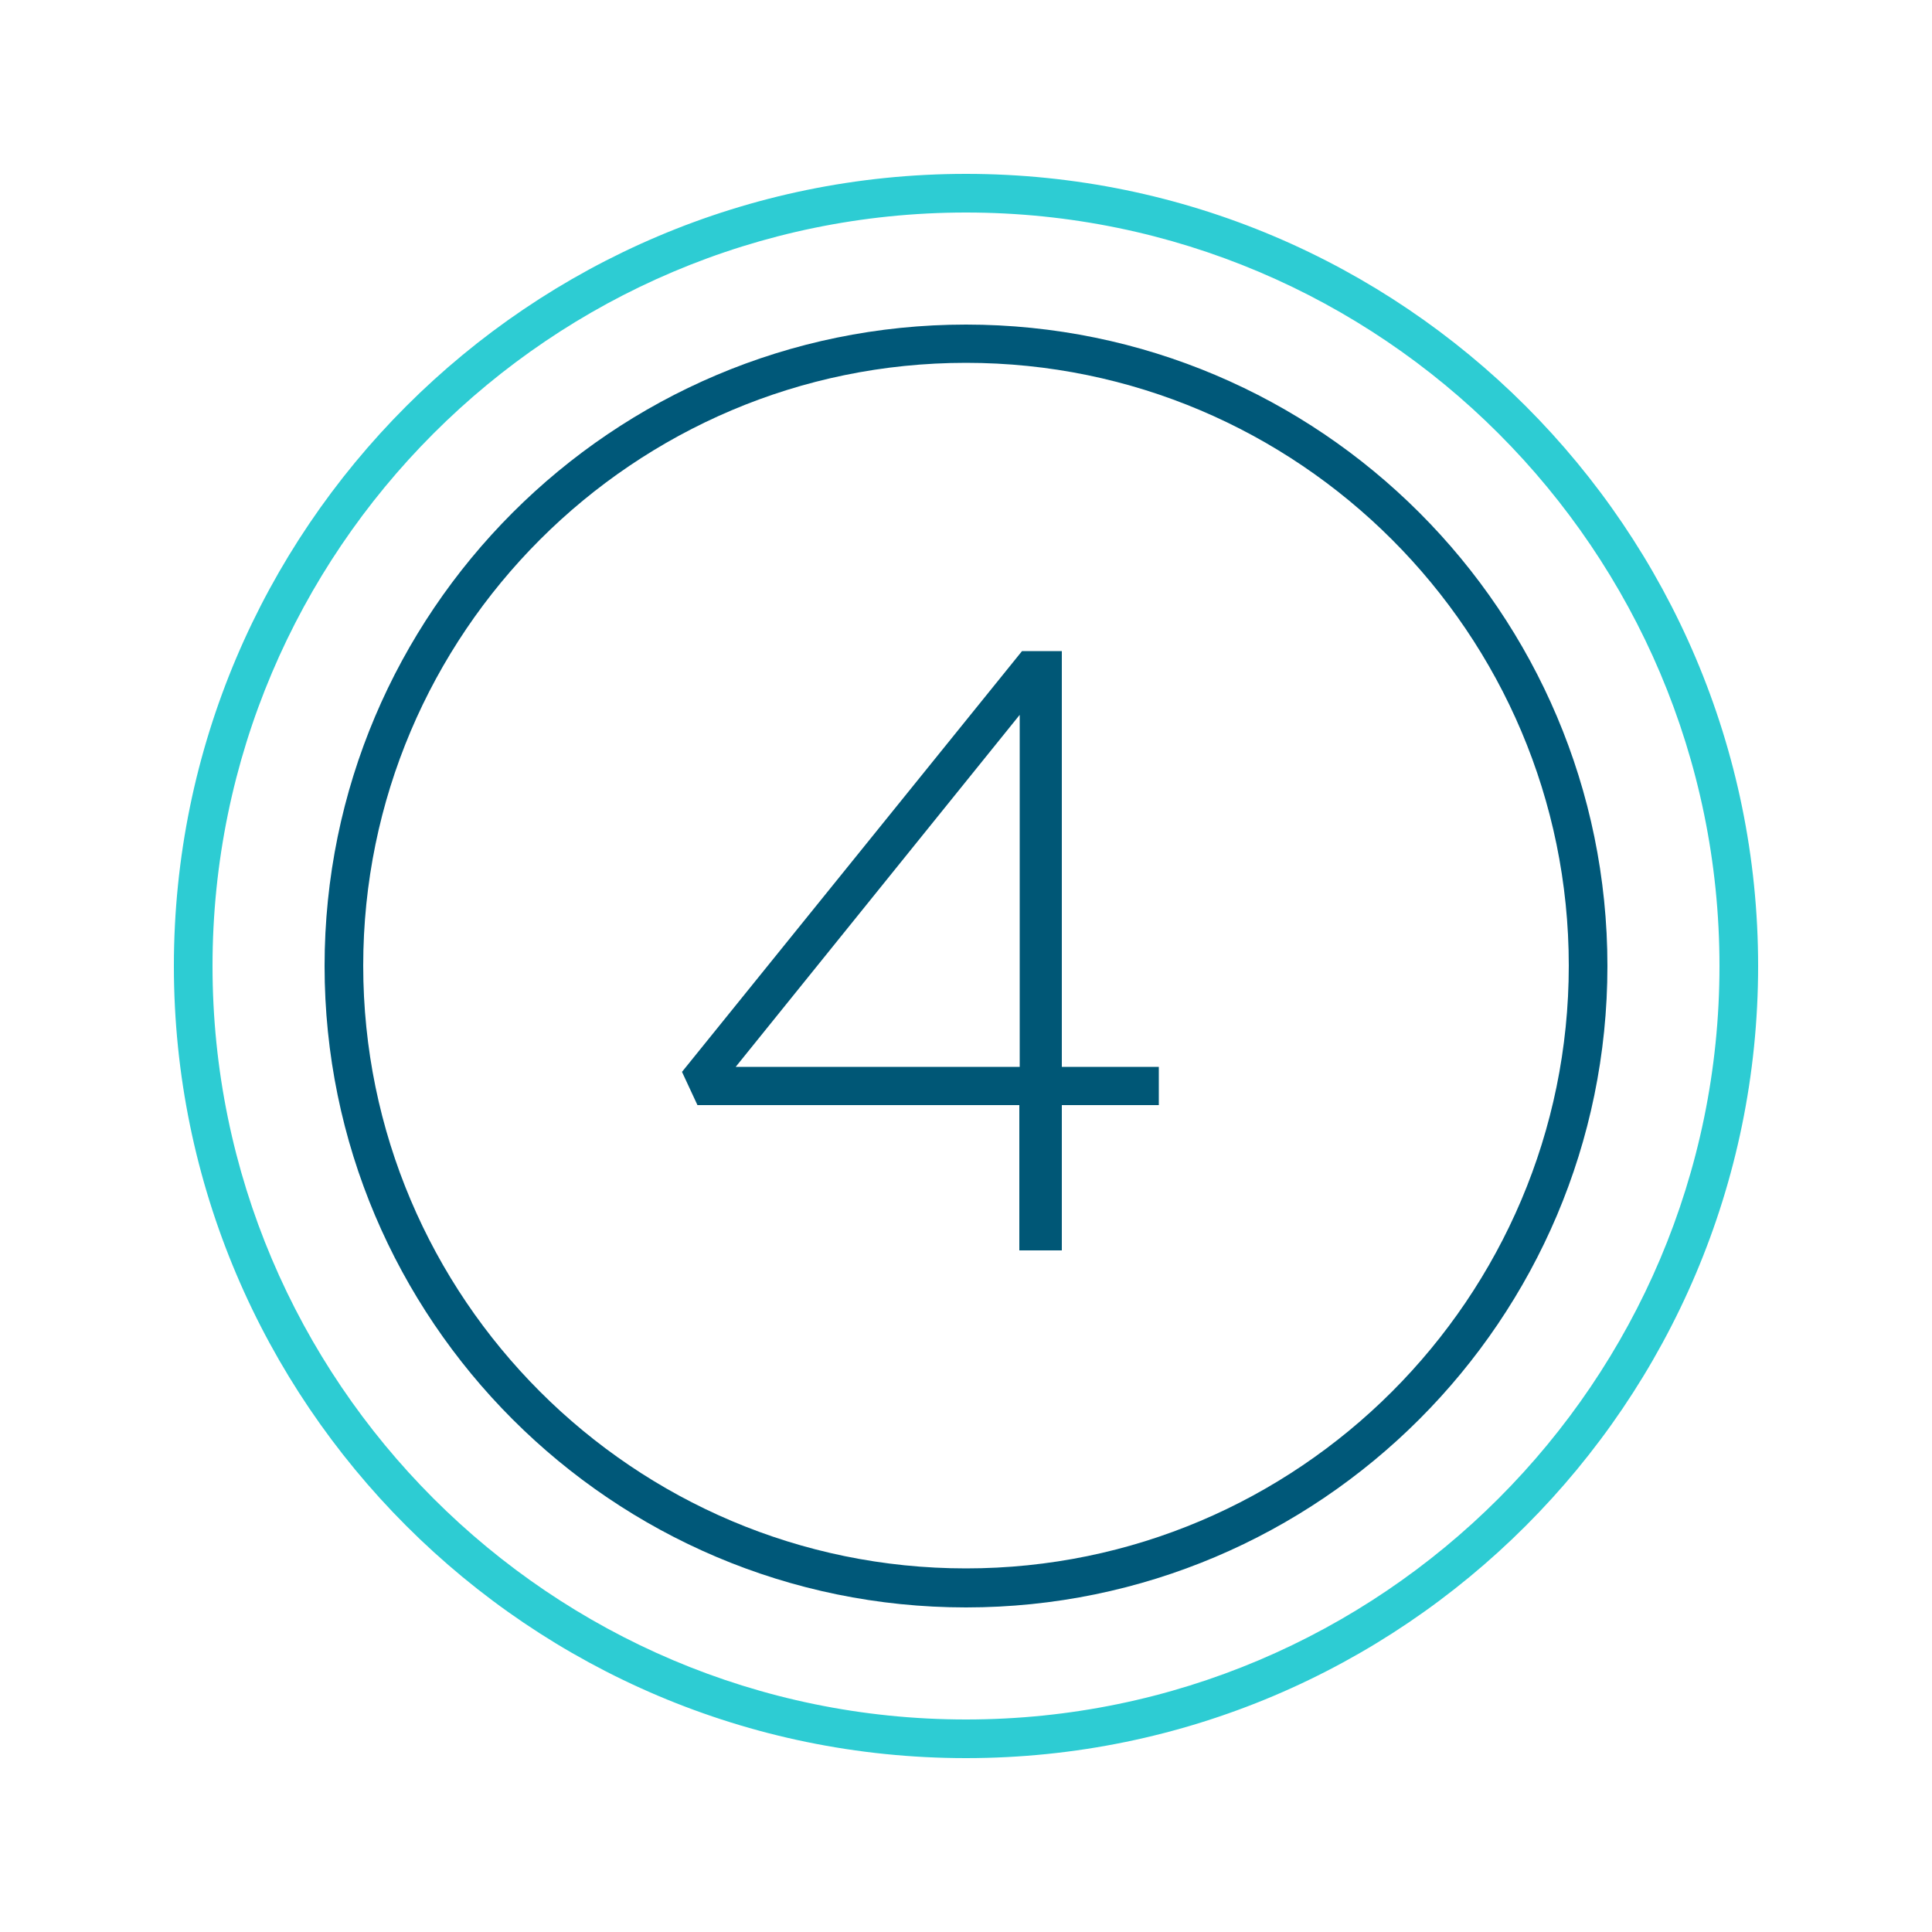 <?xml version="1.0" encoding="UTF-8"?>
<svg id="Icons" xmlns="http://www.w3.org/2000/svg" viewBox="0 0 50 50">
  <defs>
    <style>
      .cls-1 {
        fill: #005776;
      }

      .cls-2 {
        fill: #005879;
      }

      .cls-3 {
        fill: #2dccd3;
      }
    </style>
  </defs>
  <path class="cls-3" d="M25,45.5c-11.3,0-20.5-9.2-20.5-20.5S13.7,4.5,25,4.5s20.5,9.2,20.5,20.5-9.2,20.5-20.5,20.5Zm0-40C14.25,5.5,5.5,14.25,5.5,25s8.75,19.5,19.5,19.5,19.5-8.75,19.5-19.5S35.75,5.5,25,5.5Z" />
  <path class="cls-2" d="M25,41.6c-9.16,0-16.6-7.45-16.6-16.6S15.84,8.4,25,8.4s16.6,7.45,16.6,16.6-7.45,16.6-16.6,16.6Zm0-32.21c-8.6,0-15.6,7-15.6,15.6s7,15.6,15.6,15.6,15.6-7,15.6-15.6-7-15.6-15.6-15.6Z" />
  <path class="cls-1" d="M26.39,28.6h-8.34l-.4-.86,8.8-10.89h1.03v10.76h2.51v.99h-2.51v3.76h-1.1v-3.76Zm0-.99v-9.11l-7.35,9.11h7.35Z" />
</svg>
